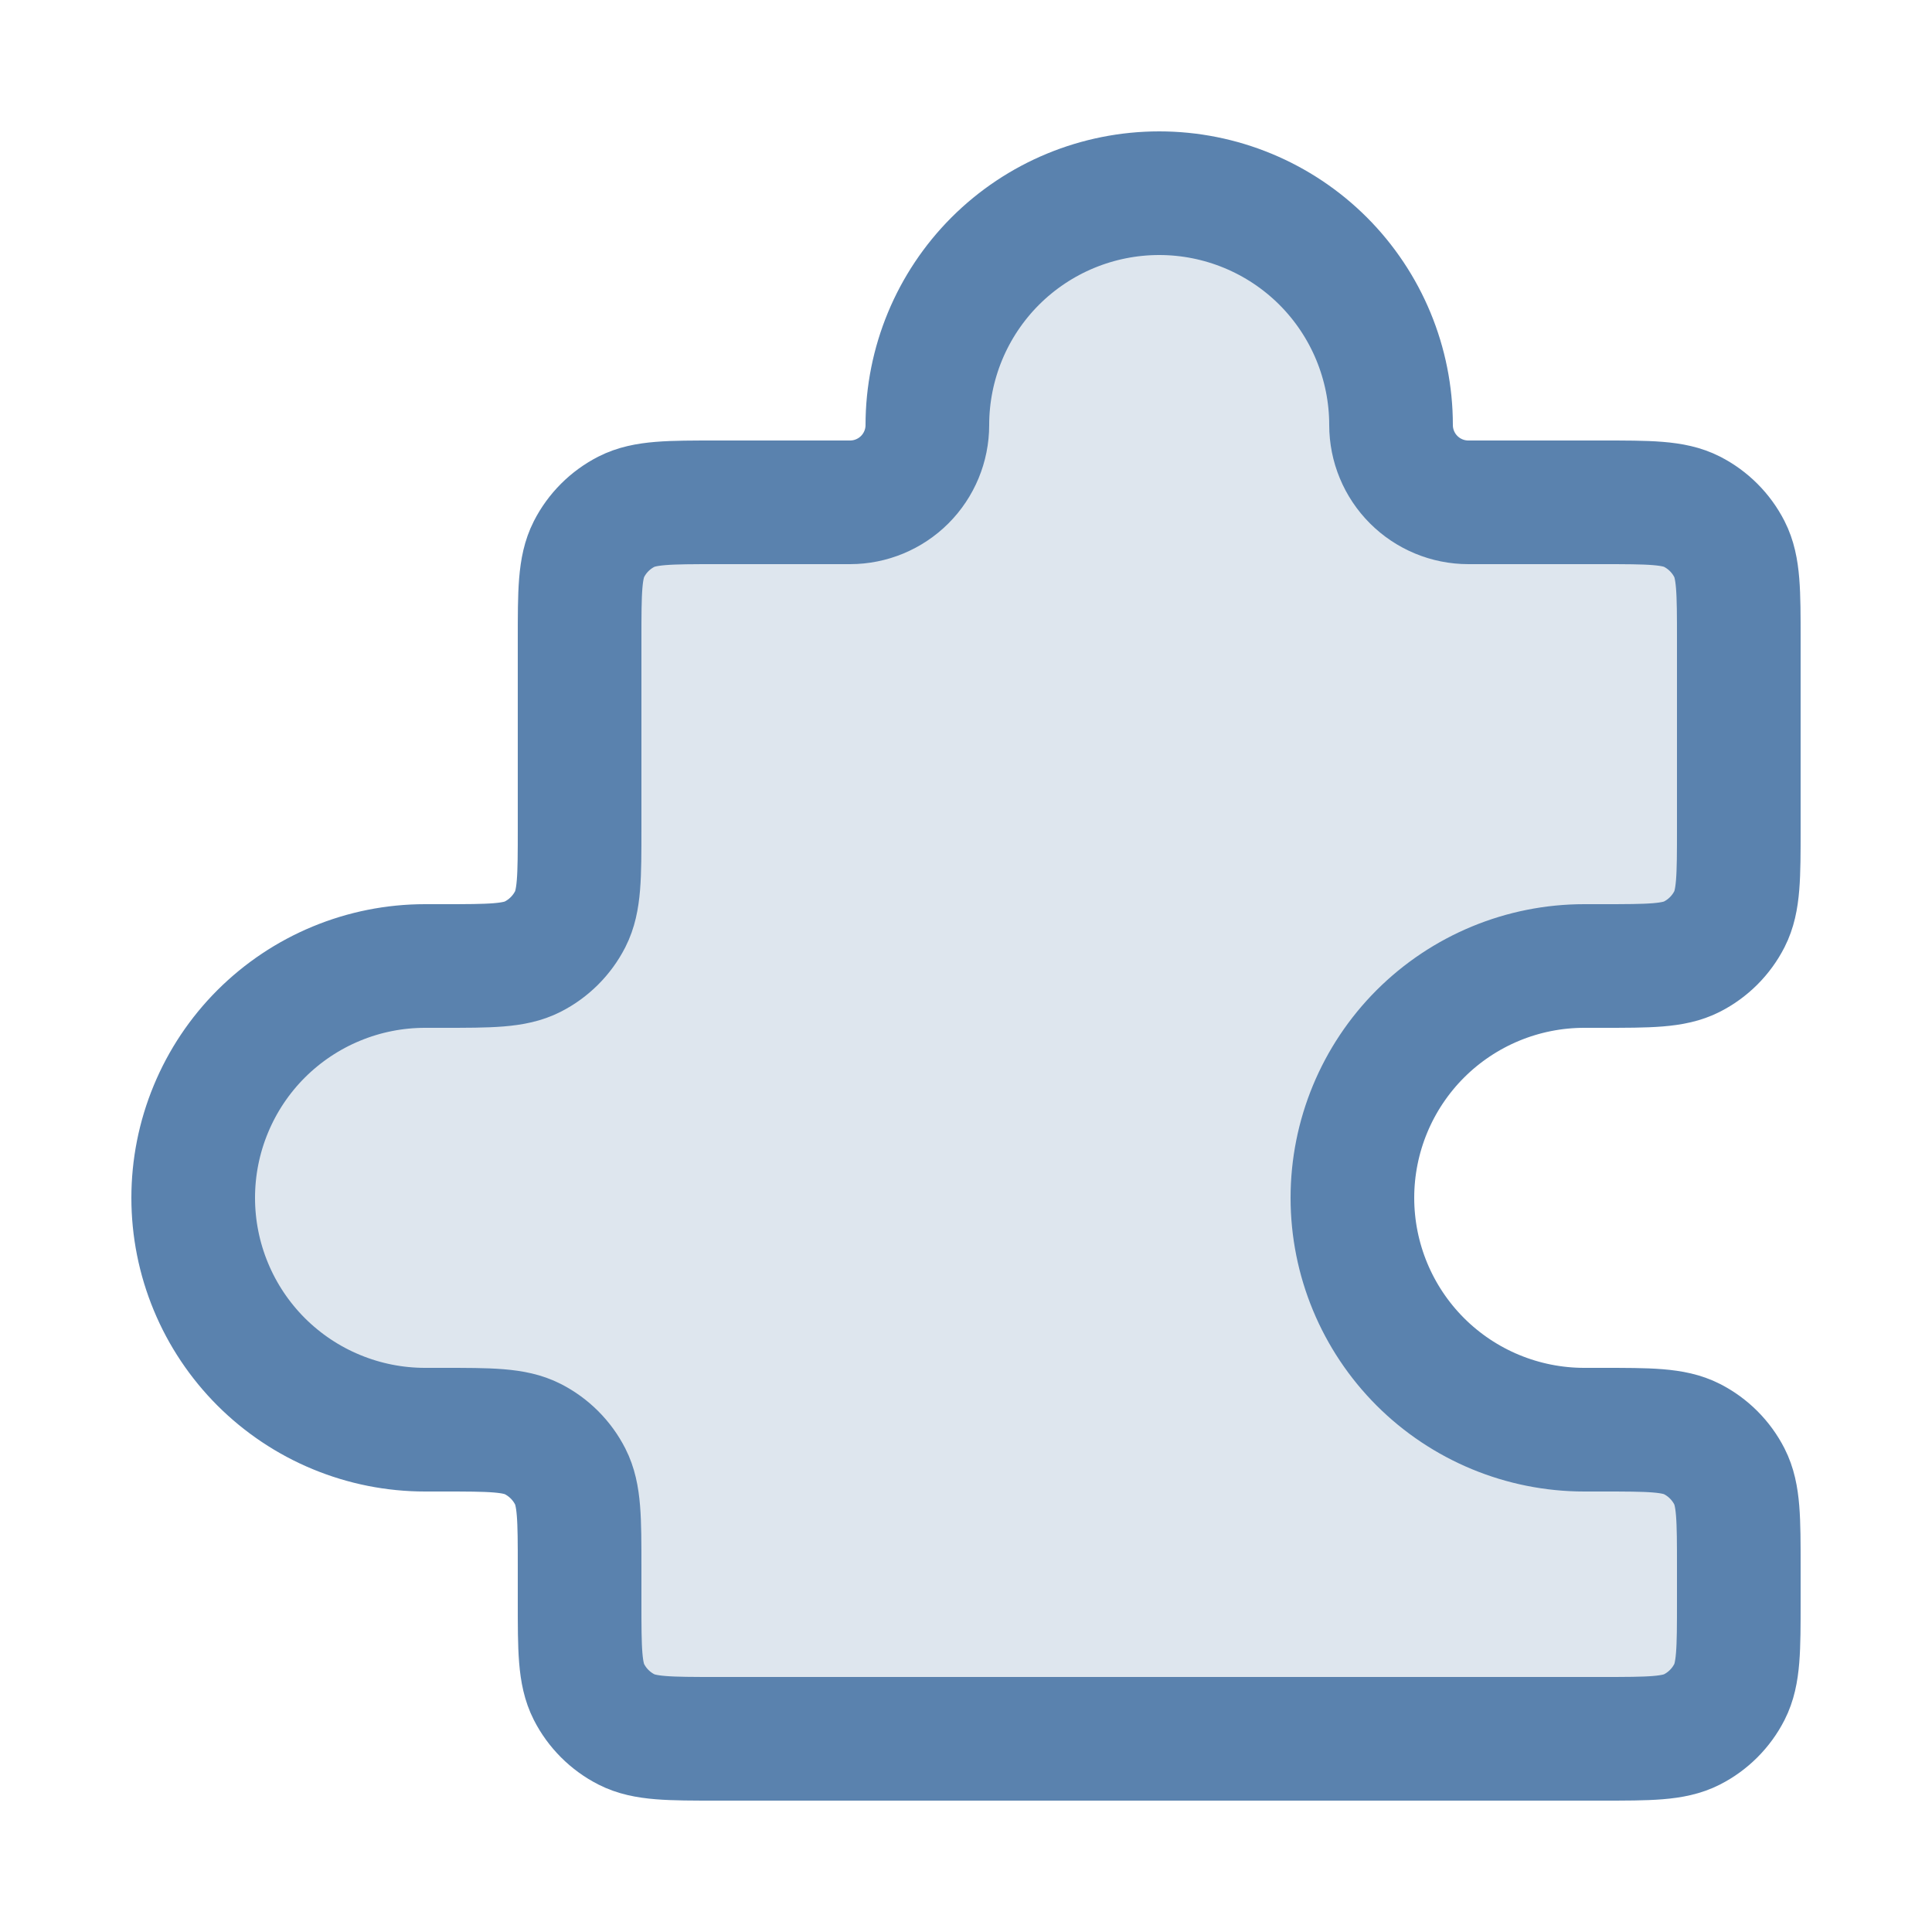 <svg xmlns="http://www.w3.org/2000/svg" fill="none" viewBox="0 0 50 50" height="50" width="50">
<rect fill="white" height="50" width="50"></rect>
<path stroke-linejoin="round" stroke-linecap="round" stroke-width="3.2" stroke="#5A82AE" fill-opacity="0.2" fill="#5A82AE" d="M41.444 25C42.689 25 43.311 25 43.787 24.758C44.205 24.545 44.545 24.205 44.758 23.787C45 23.311 45 22.689 45 21.444V16.556C45 15.311 45 14.689 44.758 14.213C44.545 13.795 44.205 13.455 43.787 13.242C43.311 13 42.689 13 41.444 13H38C37.47 13 36.961 12.789 36.586 12.414C36.211 12.039 36 11.53 36 11C36 9.409 35.368 7.883 34.243 6.757C33.117 5.632 31.591 5 30 5C28.409 5 26.883 5.632 25.757 6.757C24.632 7.883 24 9.409 24 11C24 11.53 23.789 12.039 23.414 12.414C23.039 12.789 22.53 13 22 13H18.556C17.311 13 16.689 13 16.213 13.242C15.795 13.455 15.455 13.795 15.242 14.213C15 14.689 15 15.311 15 16.556V21.444C15 22.689 15 23.311 14.758 23.787C14.545 24.205 14.205 24.545 13.787 24.758C13.311 25 12.689 25 11.444 25H11C10.212 25 9.432 25.155 8.704 25.457C7.976 25.758 7.315 26.2 6.757 26.757C6.2 27.314 5.758 27.976 5.457 28.704C5.155 29.432 5 30.212 5 31C5 31.788 5.155 32.568 5.457 33.296C5.758 34.024 6.2 34.685 6.757 35.243C7.315 35.8 7.976 36.242 8.704 36.543C9.432 36.845 10.212 37 11 37H11.444C12.689 37 13.311 37 13.787 37.242C14.205 37.455 14.545 37.795 14.758 38.213C15 38.689 15 39.311 15 40.556V41.444C15 42.689 15 43.311 15.242 43.787C15.455 44.205 15.795 44.545 16.213 44.758C16.689 45 17.311 45 18.556 45H41.444C42.689 45 43.311 45 43.787 44.758C44.205 44.545 44.545 44.205 44.758 43.787C45 43.311 45 42.689 45 41.444V40.556C45 39.311 45 38.689 44.758 38.213C44.545 37.795 44.205 37.455 43.787 37.242C43.311 37 42.689 37 41.444 37H41C39.409 37 37.883 36.368 36.757 35.243C35.632 34.117 35 32.591 35 31C35 29.409 35.632 27.883 36.757 26.757C37.883 25.632 39.409 25 41 25H41.444Z"></path>
</svg>
